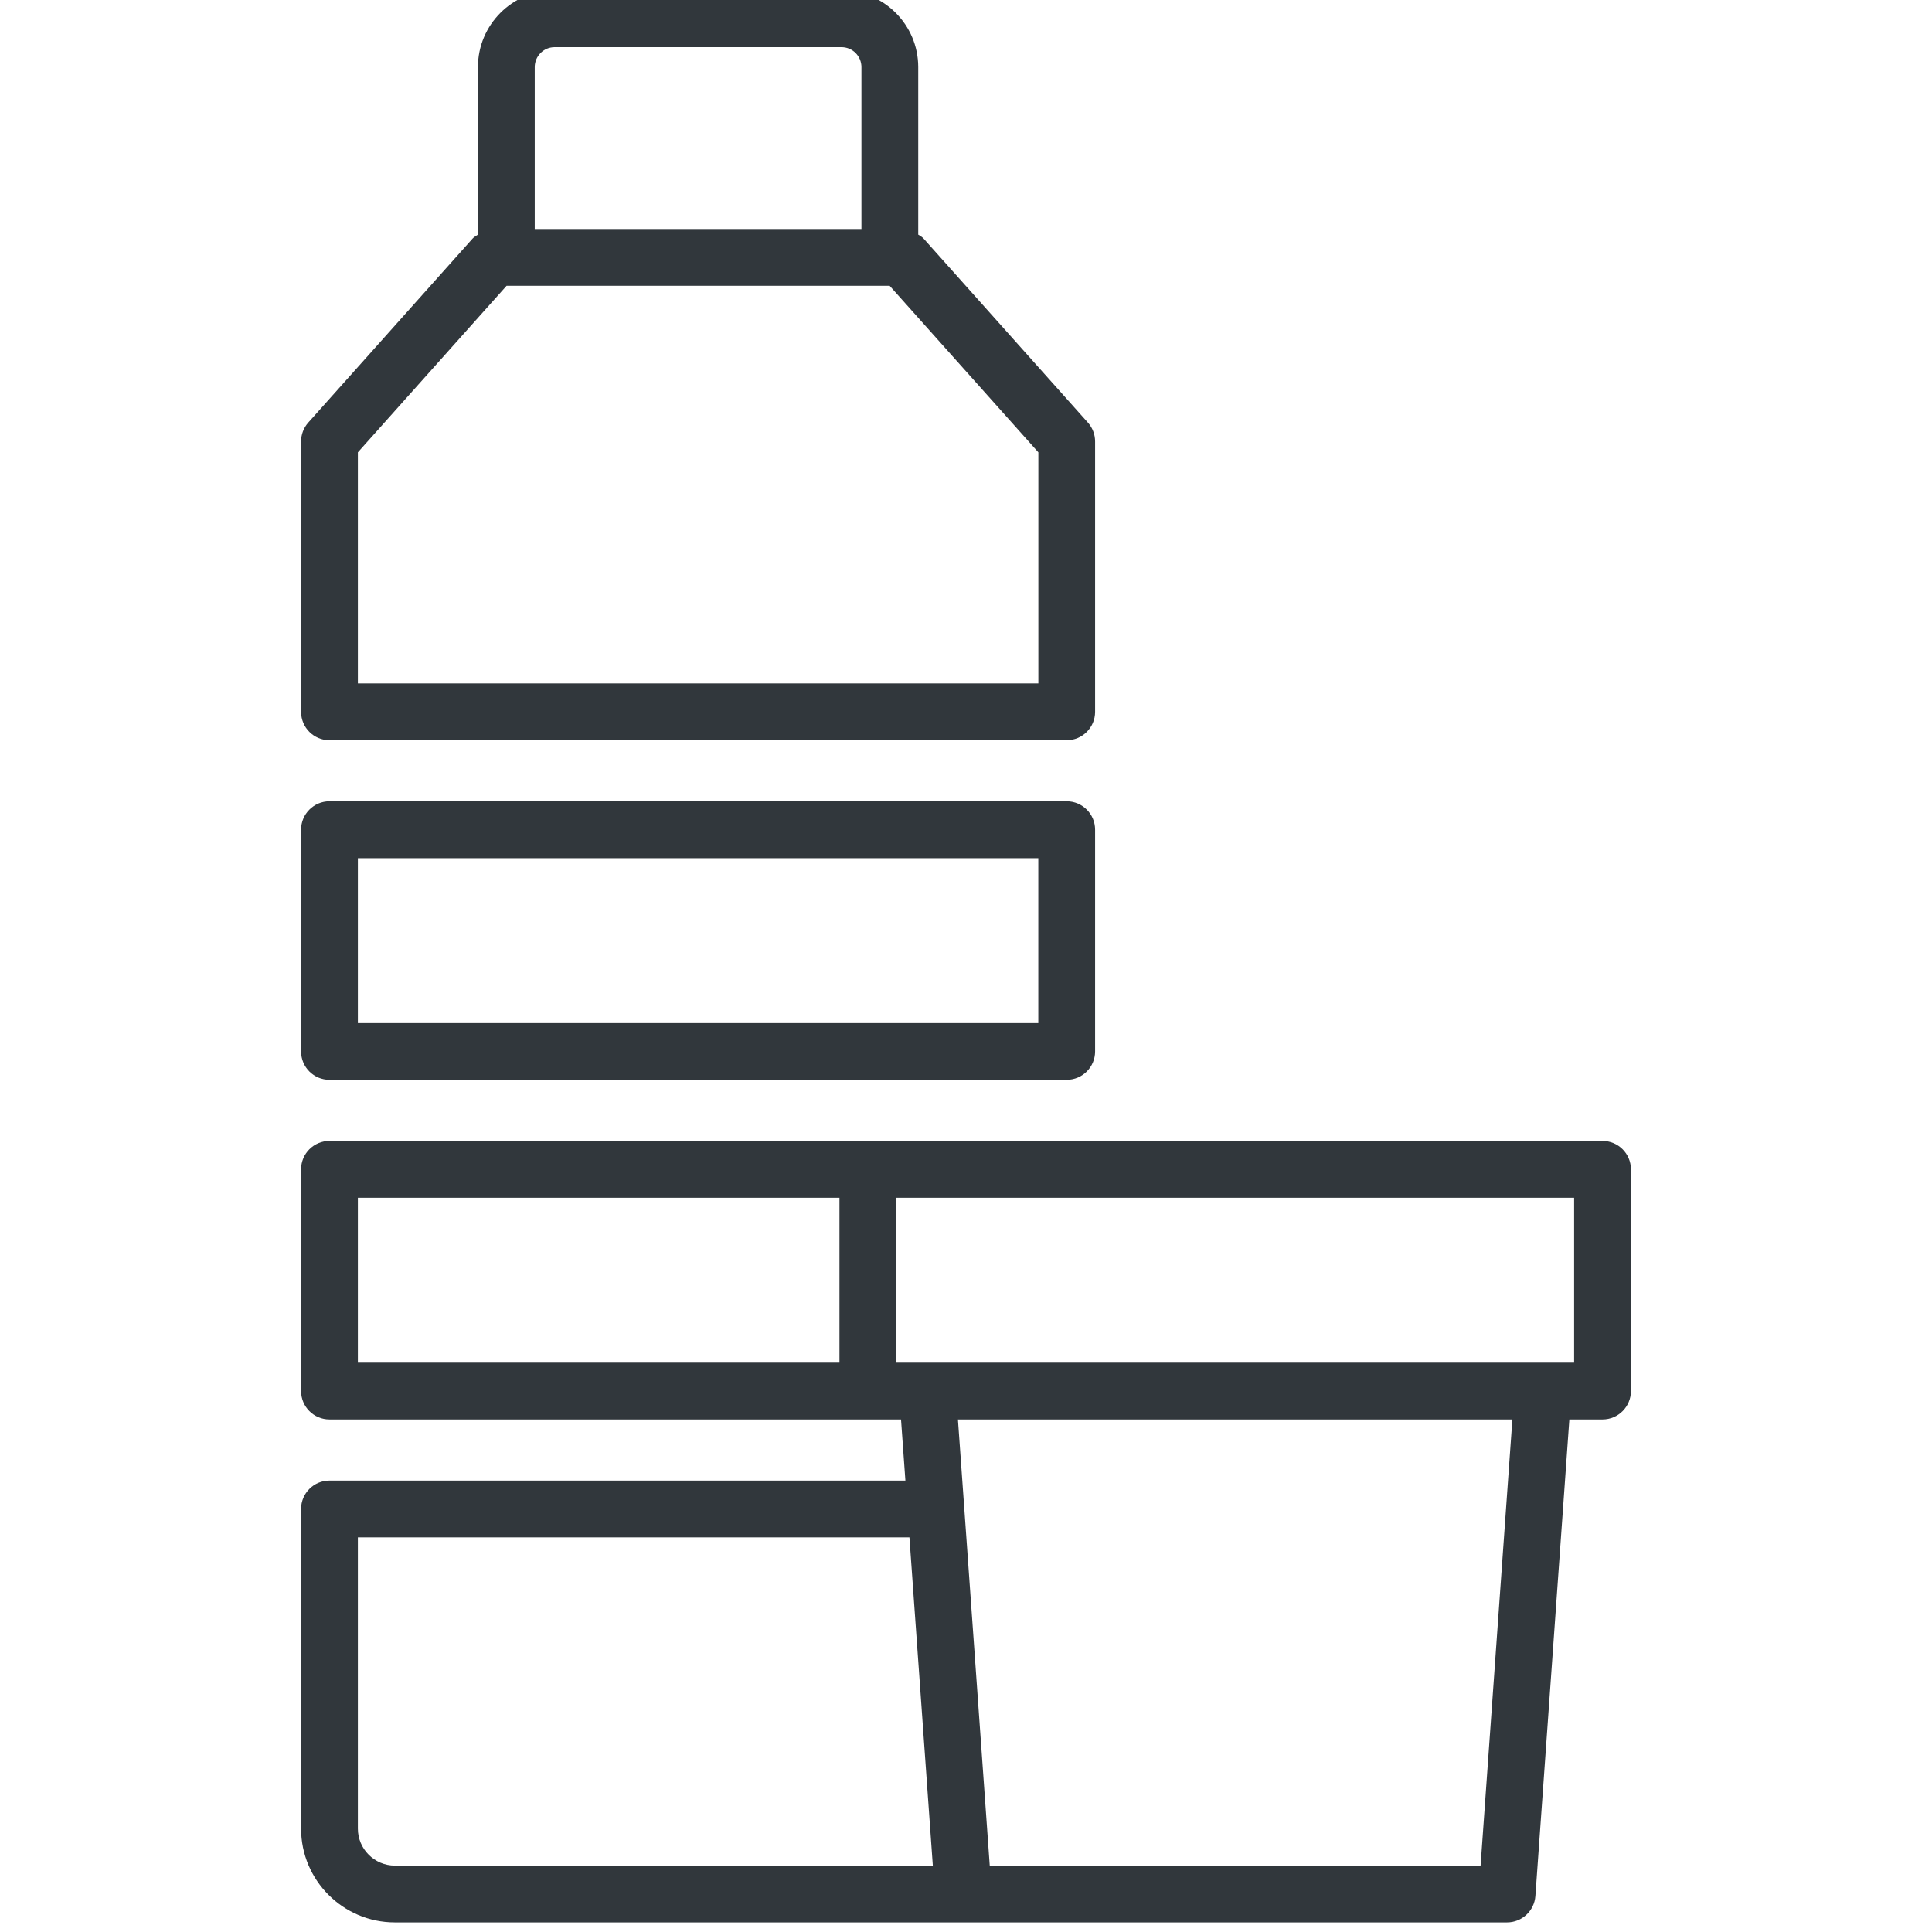 <?xml version="1.0" encoding="utf-8"?>
<!-- Generator: Adobe Illustrator 21.0.0, SVG Export Plug-In . SVG Version: 6.00 Build 0)  -->
<svg version="1.1" id="Layer_1" xmlns="http://www.w3.org/2000/svg" xmlns:xlink="http://www.w3.org/1999/xlink" x="0px" y="0px"
	 viewBox="0 0 34.016 34.016" enable-background="new 0 0 34.016 34.016" xml:space="preserve">
<g>
	<path fill="#31373C" d="M5.801,19.012h12.98c0.276,0,0.5-0.224,0.5-0.5v-3.904c0-0.276-0.224-0.5-0.5-0.5H5.801
		c-0.276,0-0.5,0.224-0.5,0.5v3.904C5.301,18.789,5.525,19.012,5.801,19.012z M6.301,15.109h11.98v2.904H6.301V15.109z"/>
	<path fill="#31373C" d="M5.801,13.033h12.98c0.276,0,0.5-0.224,0.5-0.5v-4.76c0-0.123-0.045-0.241-0.127-0.333L16.26,4.199
		c-0.026-0.029-0.061-0.046-0.093-0.068v-2.95c0-0.745-0.606-1.351-1.35-1.351H9.765c-0.745,0-1.35,0.606-1.35,1.351v2.95
		C8.383,4.153,8.348,4.17,8.322,4.199L5.428,7.44C5.346,7.532,5.301,7.65,5.301,7.773v4.76C5.301,12.809,5.525,13.033,5.801,13.033z
		 M9.415,1.181c0-0.193,0.157-0.351,0.35-0.351h5.052c0.193,0,0.35,0.157,0.35,0.351v2.851H9.415V1.181z M6.301,7.964l2.618-2.932
		h6.745l2.618,2.932v4.069H6.301V7.964z"/>
	<path fill="#31373C" d="M28.215,20.088H15.28H5.801c-0.276,0-0.5,0.224-0.5,0.5v3.904c0,0.276,0.224,0.5,0.5,0.5h9.479h0.584
		l0.077,1.076H5.801c-0.276,0-0.5,0.224-0.5,0.5v5.628c0,0.91,0.74,1.651,1.651,1.651h10.009h9.573c0.262,0,0.48-0.203,0.499-0.464
		l0.598-8.391h0.584c0.276,0,0.5-0.224,0.5-0.5v-3.904C28.715,20.312,28.491,20.088,28.215,20.088z M6.301,21.088h8.479v2.904H6.301
		V21.088z M6.301,32.196v-5.128h9.711l0.412,5.779H6.952C6.593,32.847,6.301,32.555,6.301,32.196z M26.068,32.847h-8.642
		l-0.45-6.315c0,0,0,0,0,0l-0.11-1.54h9.762L26.068,32.847z M27.715,23.992h-0.549H16.329H15.78v-2.904h11.935V23.992z"/>
</g>
</svg>
